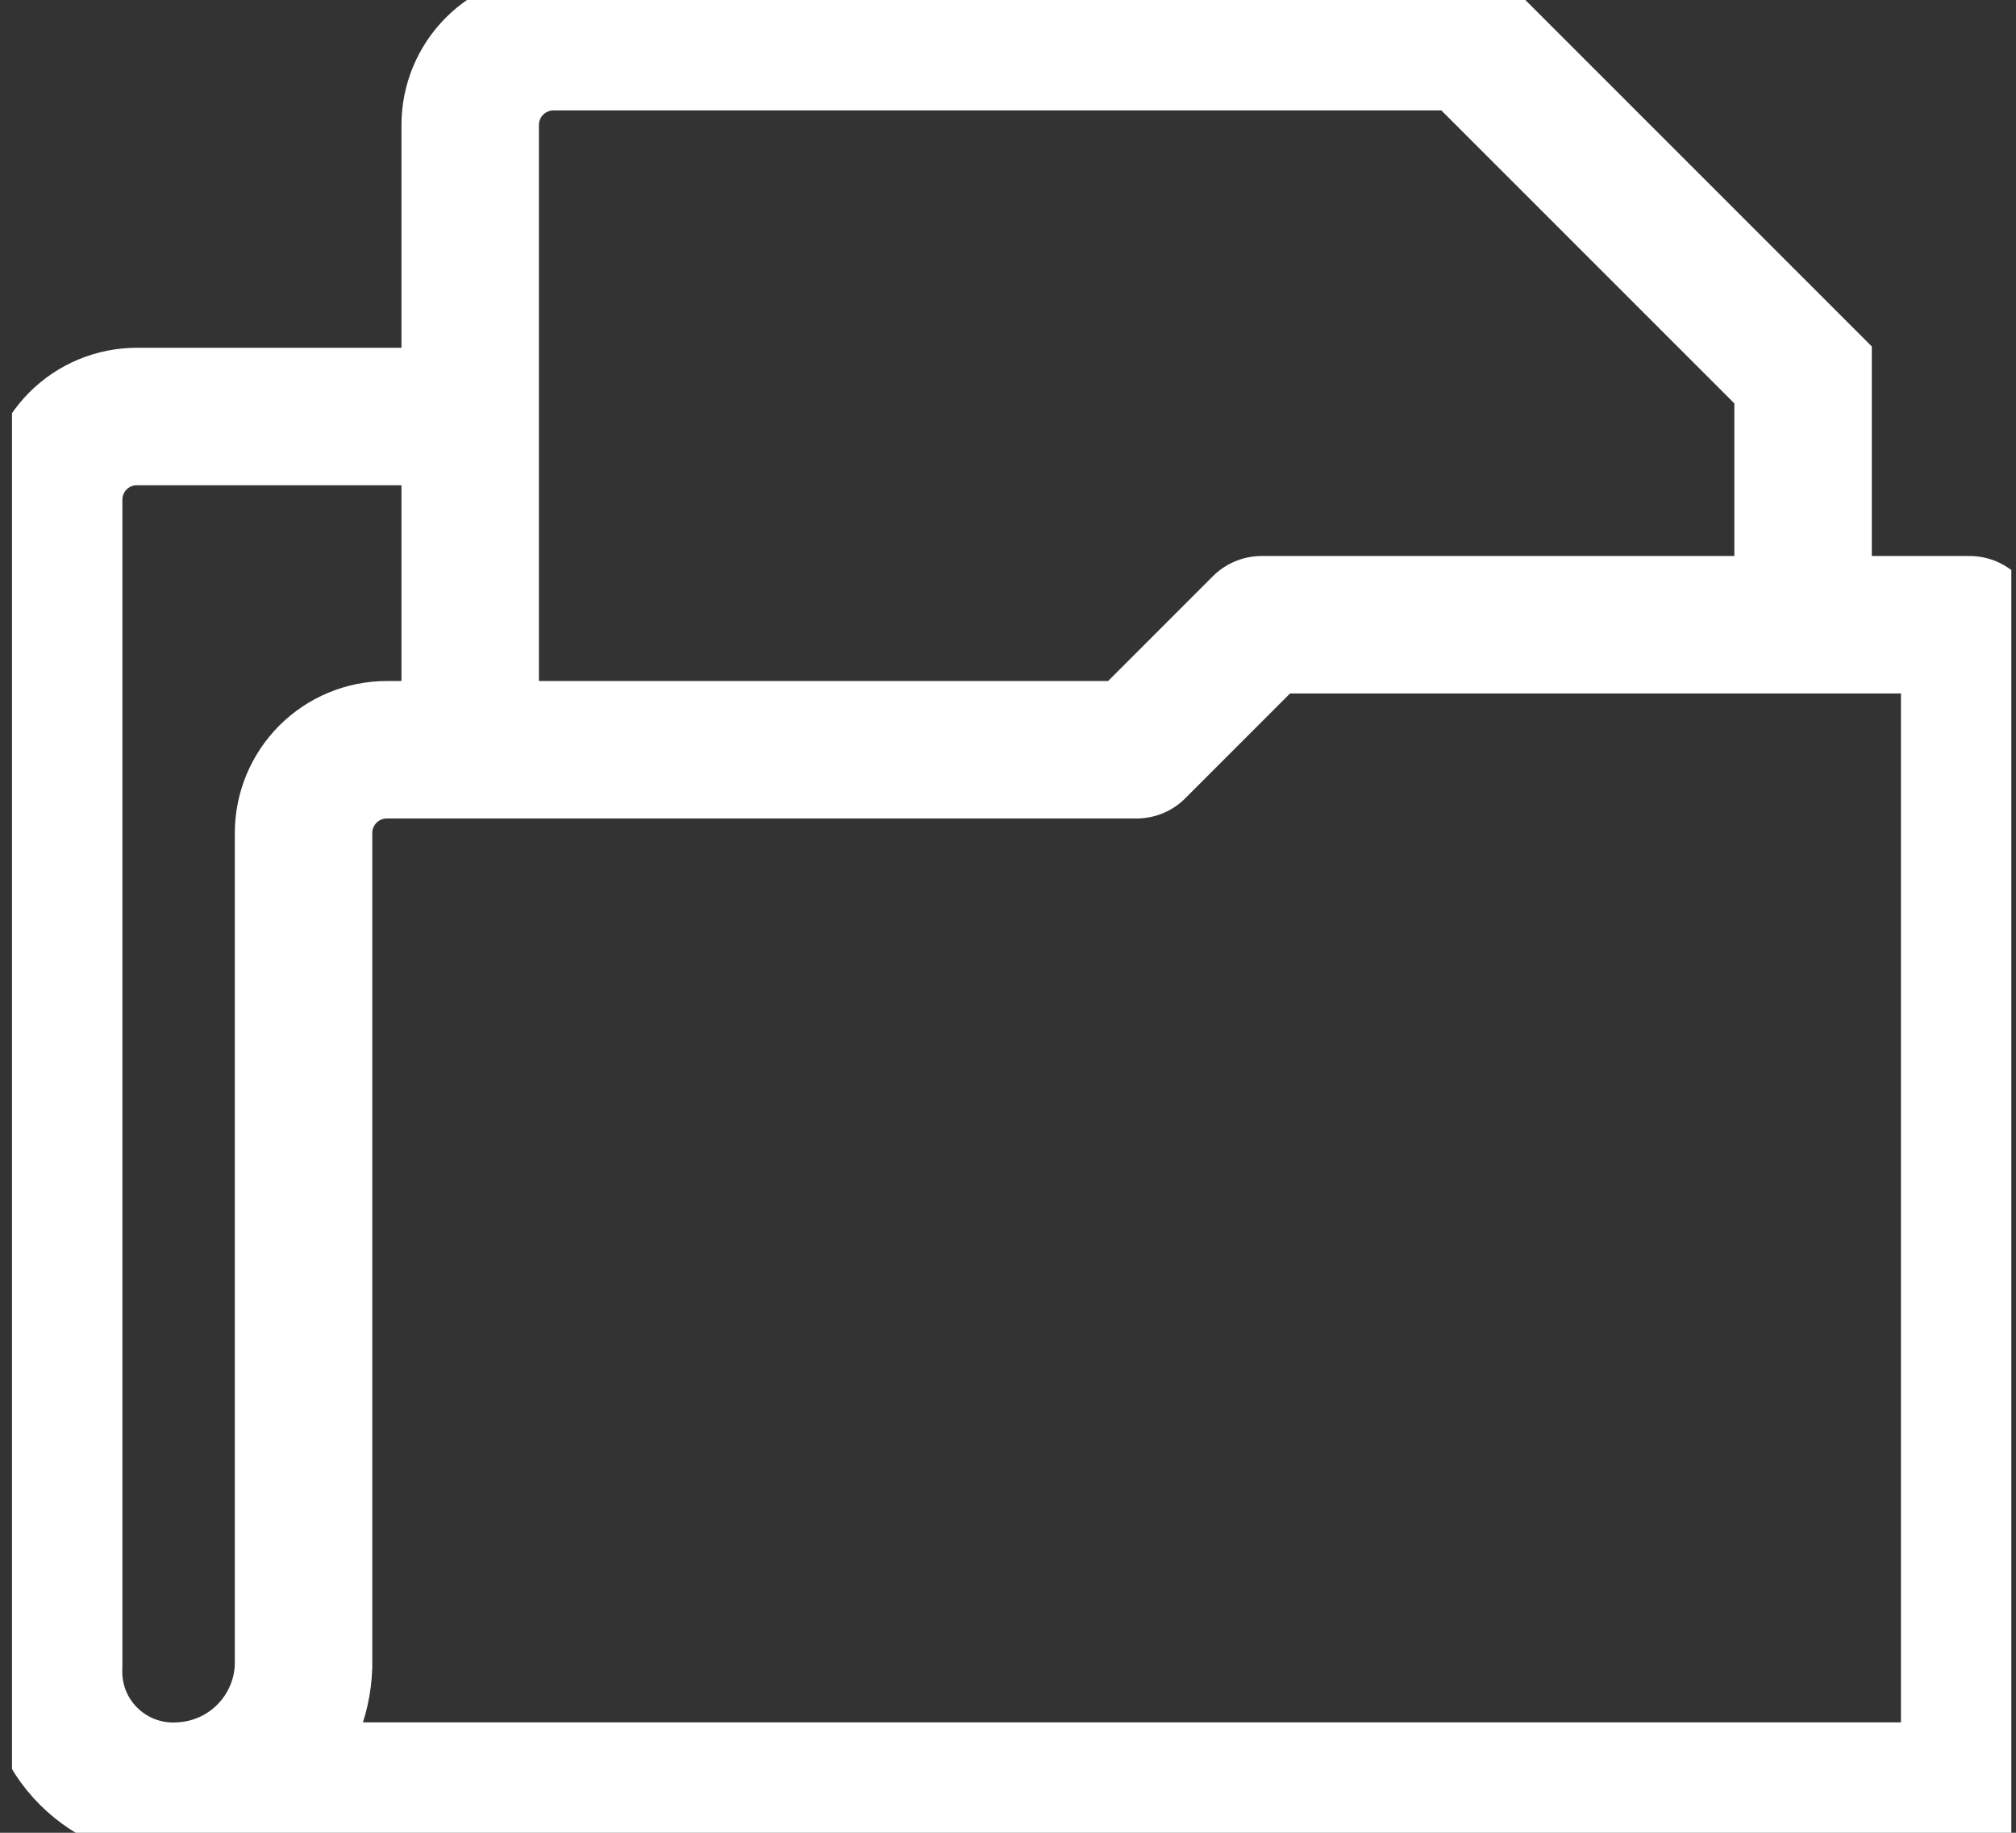 <svg width="44" height="40" viewBox="0 0 44 40" fill="none" xmlns="http://www.w3.org/2000/svg">
<rect x="0" y="0" width="44" height="40" fill="#333333" stroke="none"/>
<g clip-path="url(#clip0_85_57505)">
<path d="M3.898 39.09H42.989V13.635H27.534L24.807 16.363H8.444C7.961 16.363 7.499 16.554 7.158 16.895C6.817 17.236 6.625 17.698 6.625 18.181V36.363C6.603 37.079 6.308 37.759 5.801 38.266C5.295 38.773 4.614 39.067 3.898 39.09C3.535 39.107 3.173 39.048 2.835 38.917C2.496 38.785 2.189 38.585 1.932 38.328C1.675 38.072 1.475 37.764 1.344 37.426C1.213 37.087 1.154 36.725 1.171 36.363V10.908C1.171 10.426 1.362 9.963 1.703 9.622C2.044 9.281 2.507 9.09 2.989 9.09H11.171" stroke="white" stroke-width="3" stroke-linejoin="round"/>
<path d="M10.262 16.365V2.728C10.262 2.246 10.453 1.784 10.794 1.443C11.135 1.102 11.598 0.91 12.08 0.91H32.08L39.353 8.183V13.637" stroke="white" stroke-width="3" stroke-miterlimit="10"/>
</g>
<defs>
<clipPath id="clip0_85_57505">
<rect width="43.636" height="40" fill="white" transform="translate(0.262)"/>
</clipPath>
</defs>
</svg>
